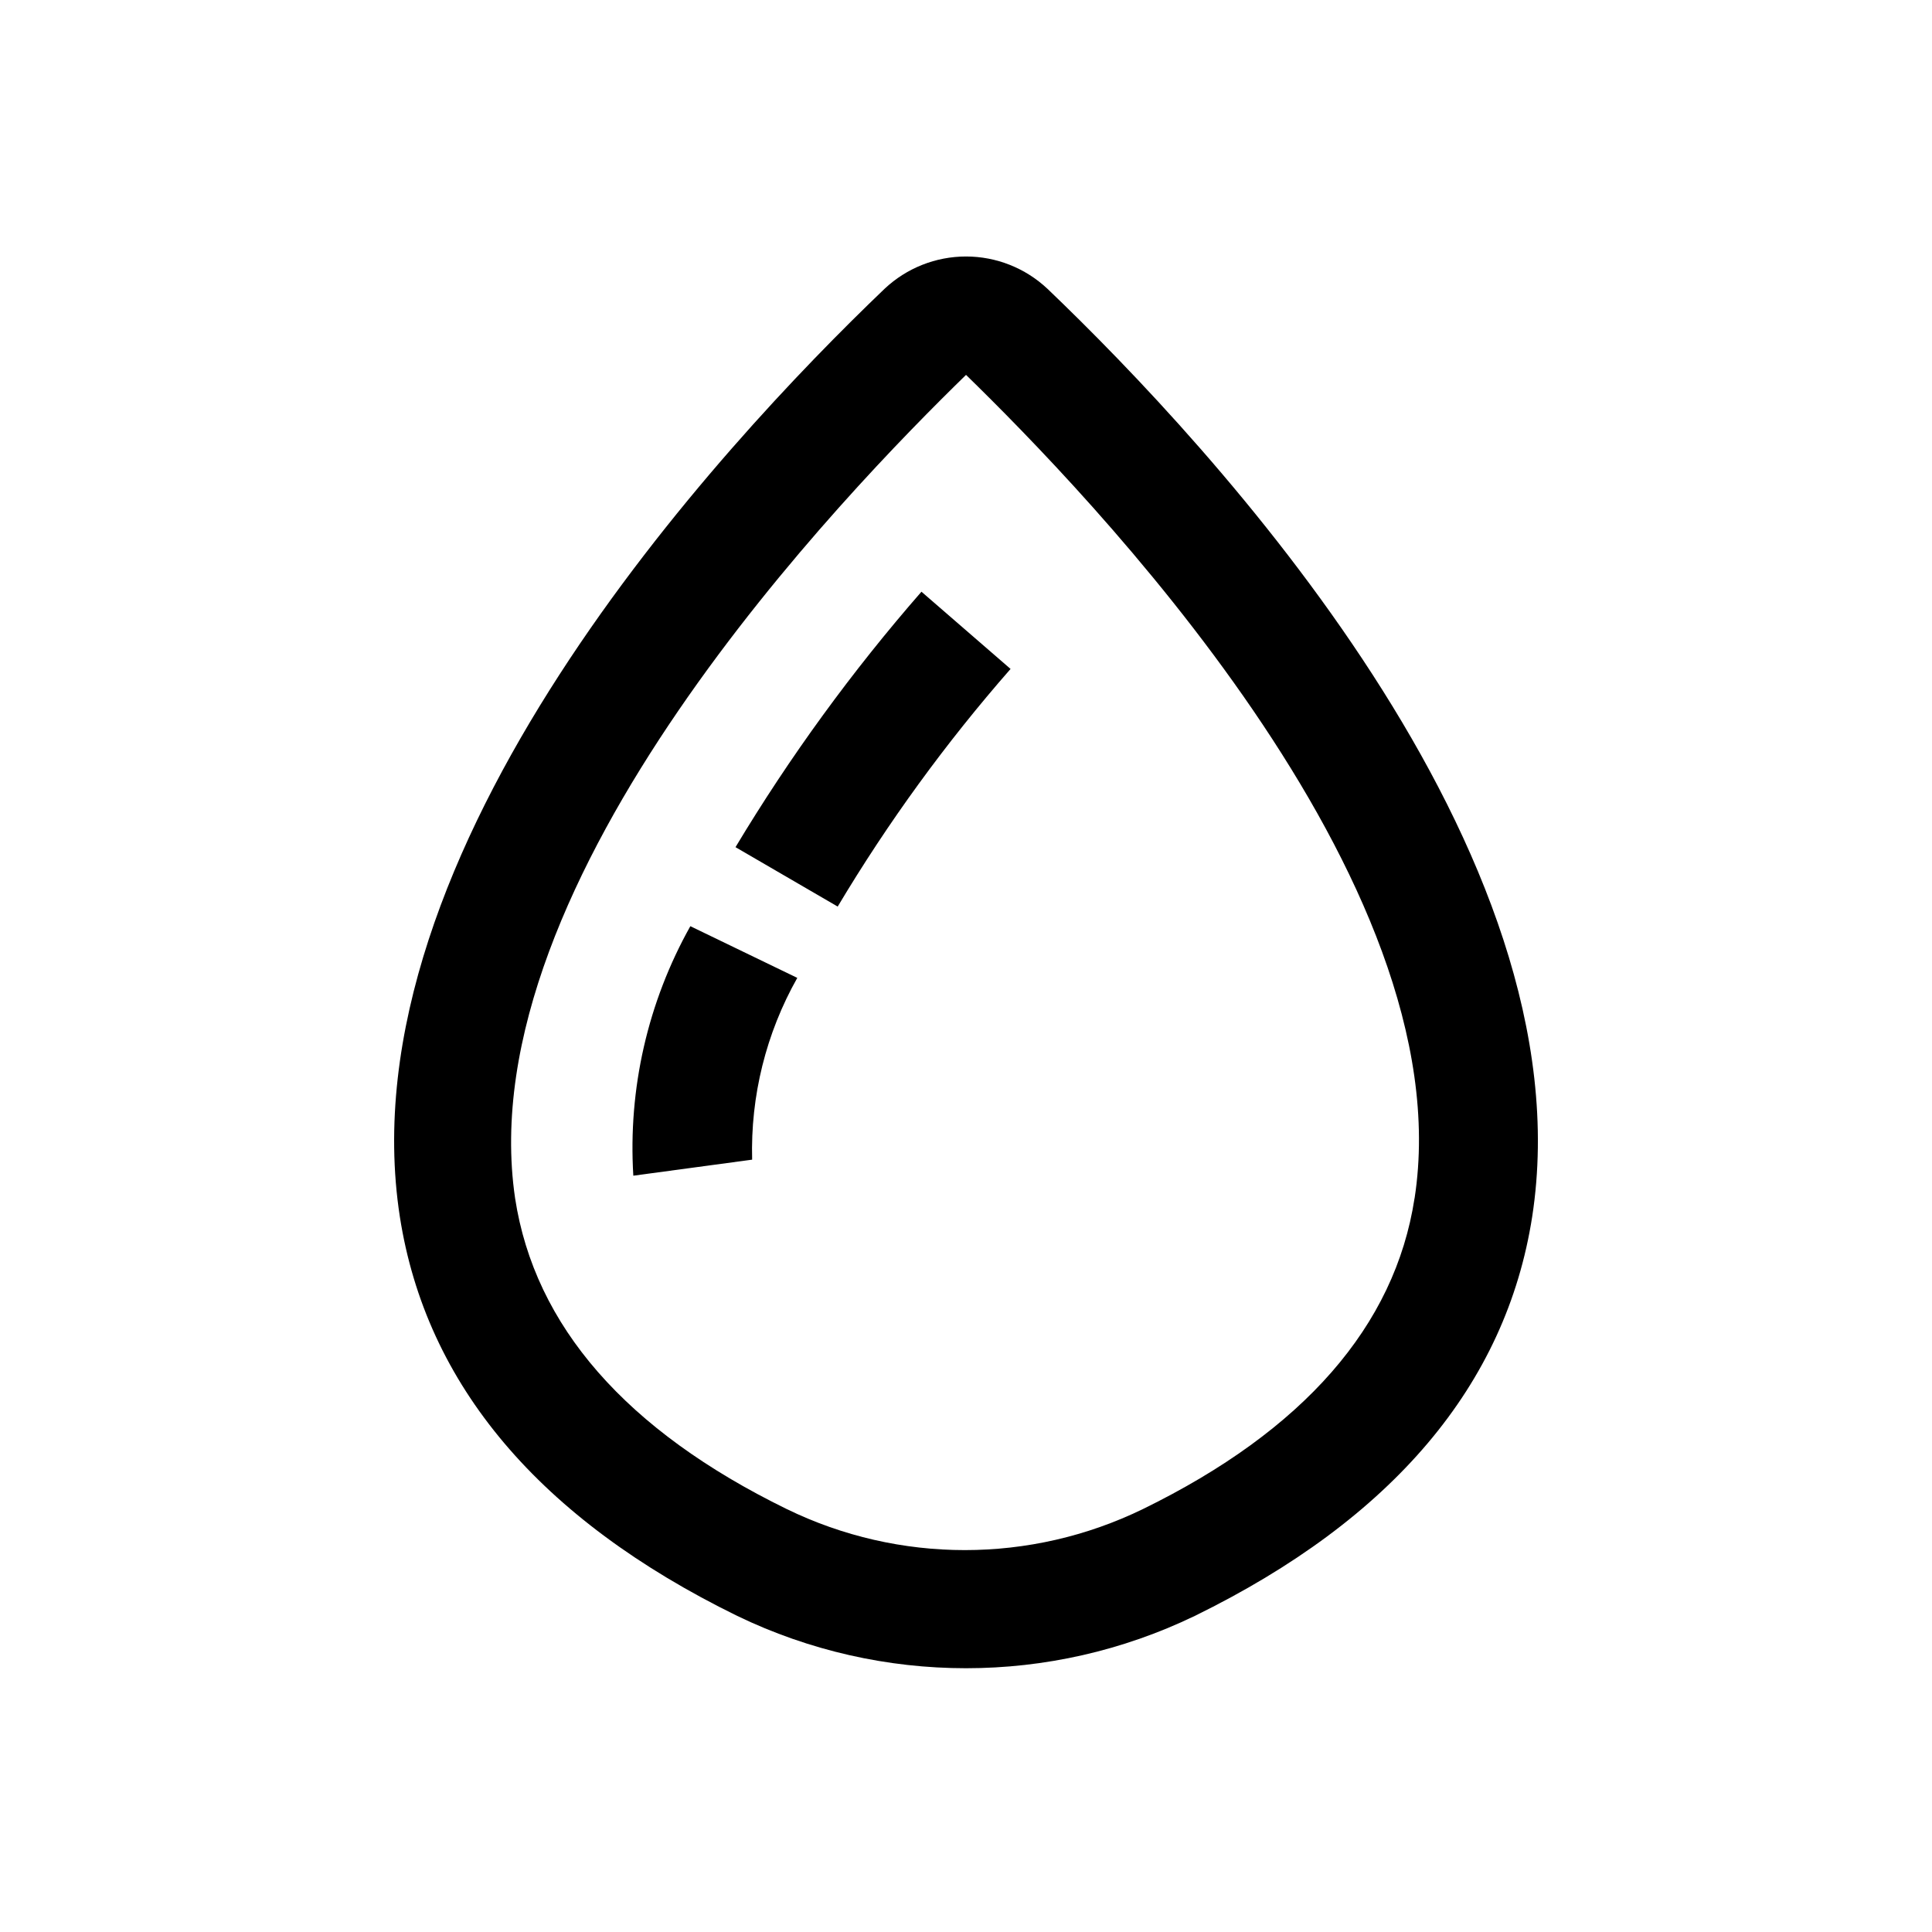 <?xml version="1.0" encoding="UTF-8"?>
<!-- Uploaded to: ICON Repo, www.iconrepo.com, Generator: ICON Repo Mixer Tools -->
<svg fill="#000000" width="800px" height="800px" version="1.1" viewBox="144 144 512 512" xmlns="http://www.w3.org/2000/svg">
 <path d="m421.57 220.52c-5.84-5.488-13.551-8.547-21.566-8.547s-15.73 3.059-21.57 8.547c-43.609 41.723-143.43 149.1-128.47 245.92 6.926 44.555 37 80.137 89.426 105.8 38.297 18.477 82.934 18.477 121.23 0 52.426-25.664 82.5-61.246 89.426-105.8 14.957-96.824-84.859-204.2-128.47-245.92zm97.297 241.04c-5.195 33.852-29.441 61.559-71.949 82.34-29.812 14.523-64.648 14.523-94.461 0-42.508-20.781-66.754-48.492-71.949-82.34-12.441-84.391 88.008-187.51 119.5-218.21 31.488 30.703 131.93 133.82 118.87 218.21zm-130.67-160.75 23.613 20.465c-17.141 19.566-32.477 40.645-45.812 62.977l-27.078-15.742h-0.004c14.398-23.977 30.891-46.633 49.281-67.699zm-61.246 88.641 28.34 13.699v-0.004c-8.285 14.676-12.422 31.328-11.965 48.176l-31.488 4.25c-1.418-23.035 3.828-45.992 15.113-66.125z"/>
</svg>